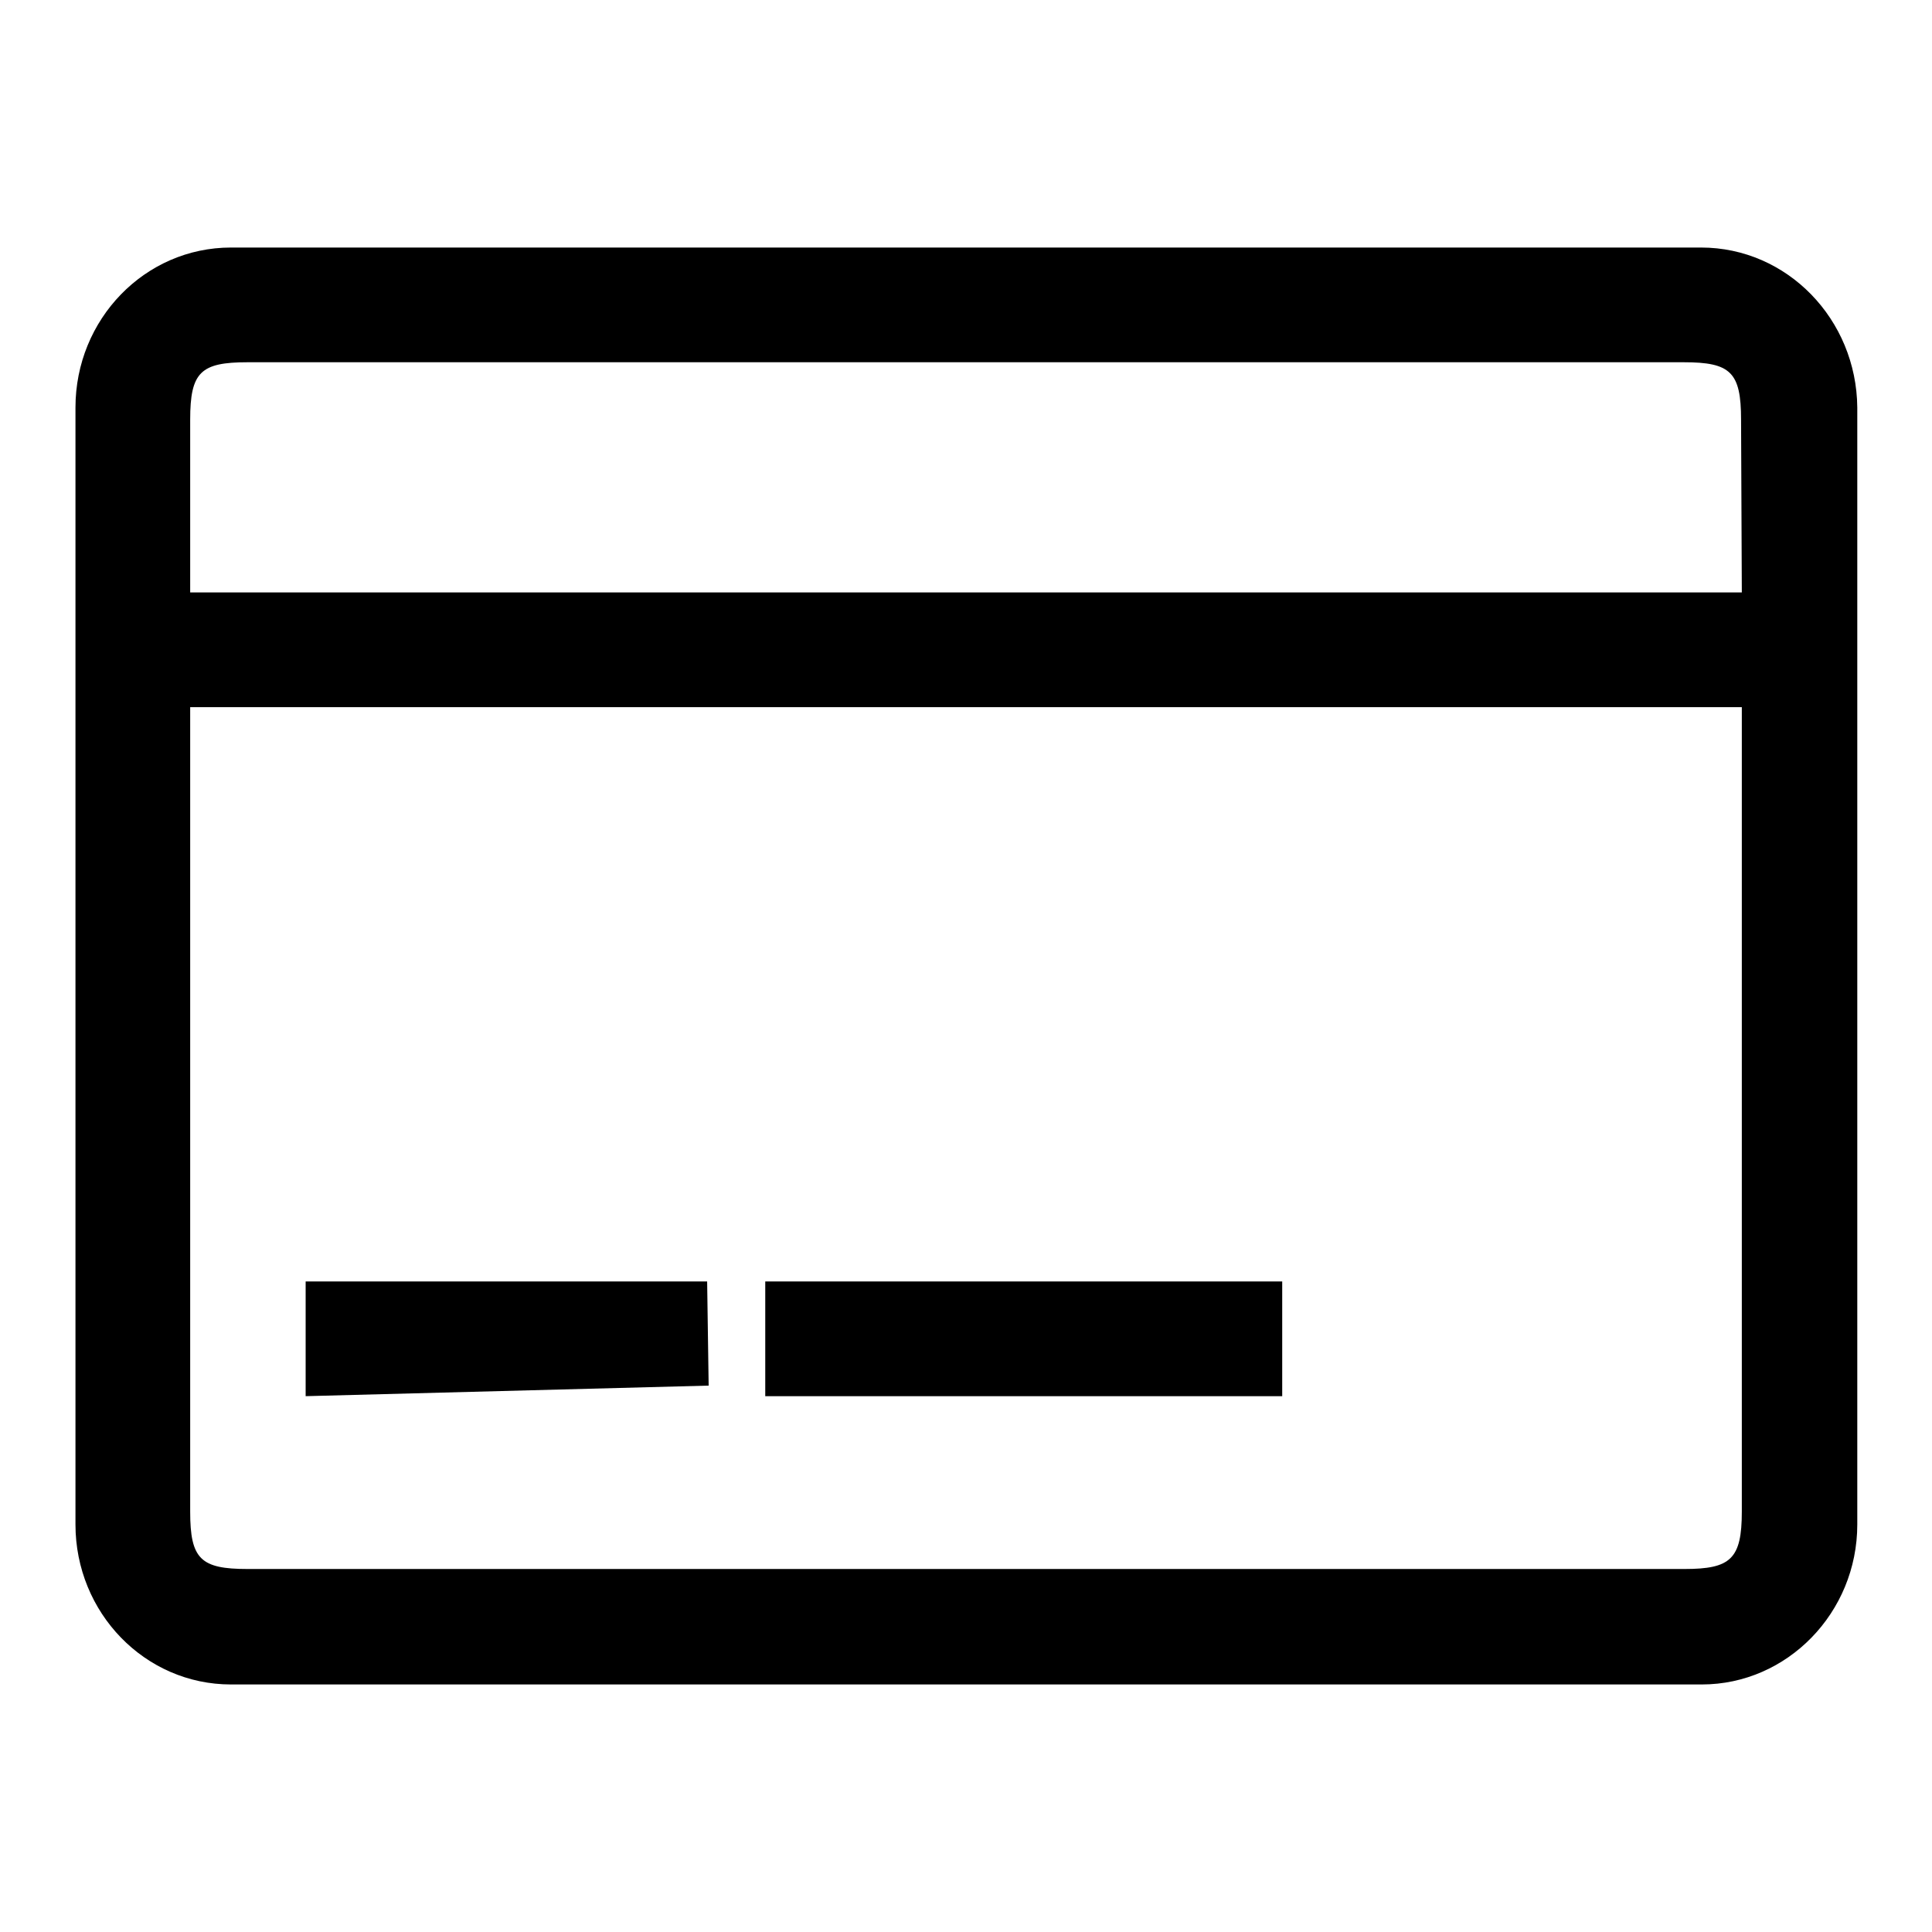 <?xml version="1.0" encoding="utf-8"?>
<!-- Svg Vector Icons : http://www.onlinewebfonts.com/icon -->
<!DOCTYPE svg PUBLIC "-//W3C//DTD SVG 1.1//EN" "http://www.w3.org/Graphics/SVG/1.1/DTD/svg11.dtd">
<svg version="1.1" xmlns="http://www.w3.org/2000/svg" xmlns:xlink="http://www.w3.org/1999/xlink" x="0px" y="0px" viewBox="0 0 256 256" enable-background="new 0 0 256 256" xml:space="preserve">
<g> <path fill="#000000" d="M225.4,32.8H30.6C19.2,32.8,10,42.3,10,54v148c0,11.7,9.2,21.2,20.6,21.2h194.9c11.3,0,20.6-9.5,20.6-21.2 V54C246,42.3,236.8,32.8,225.4,32.8z M230.8,200.3c0,6.3-1.5,7.6-7.6,7.6H32.8c-6.2,0-7.6-1.3-7.6-7.6V93.7h205.6V200.3 L230.8,200.3z M230.8,78.5H25.2V55.6c0-6.3,1.4-7.6,7.6-7.6h190.3c6.2,0,7.6,1.3,7.6,7.6L230.8,78.5L230.8,78.5z M93.7,169.8H40.5 v15.2l53.4-1.4L93.7,169.8L93.7,169.8z M169.9,169.8h-68.5v15.2h68.5V169.8z"/></g>
</svg>